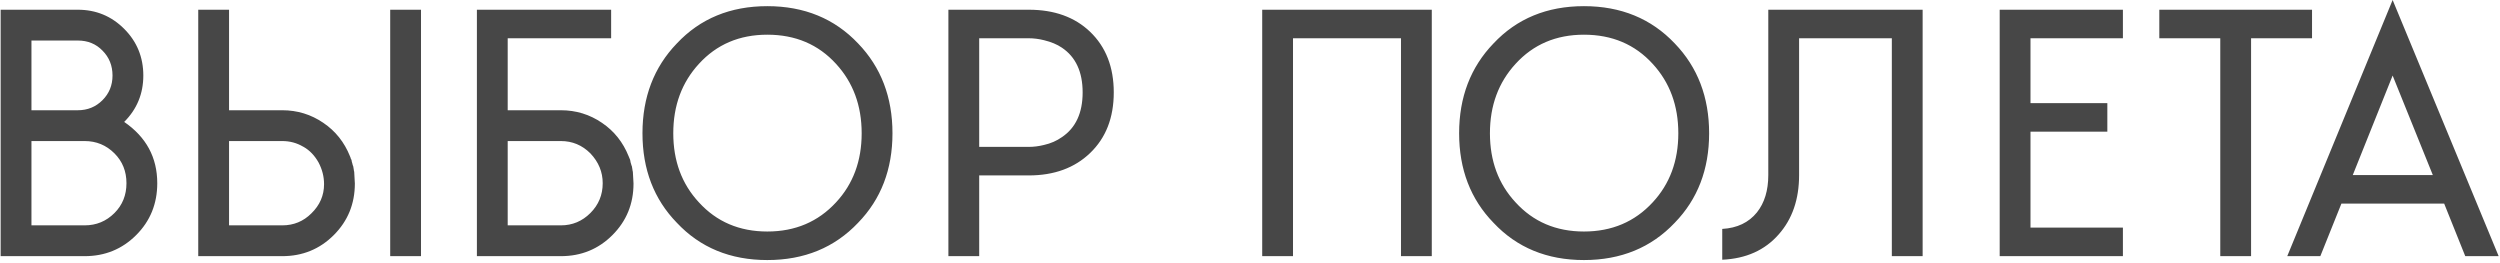 <?xml version="1.0" encoding="UTF-8"?> <svg xmlns="http://www.w3.org/2000/svg" width="771" height="81" viewBox="0 0 771 81" fill="none"> <path d="M26.1 79H0.2V3H24C29.6 3 34.367 4.967 38.3 8.9C42.233 12.833 44.2 17.633 44.2 23.3C44.2 28.9 42.233 33.667 38.3 37.6C45.1 42.267 48.5 48.567 48.5 56.5C48.5 62.833 46.333 68.167 42 72.5C37.667 76.833 32.367 79 26.1 79ZM26.1 43.5H9.7V69.5H26.1C29.7 69.5 32.767 68.233 35.3 65.7C37.767 63.233 39 60.167 39 56.5C39 52.833 37.767 49.767 35.3 47.3C32.767 44.767 29.7 43.5 26.1 43.5ZM24 12.5H9.7V34H24C27 34 29.533 32.967 31.6 30.9C33.667 28.833 34.7 26.3 34.7 23.3C34.7 20.233 33.667 17.667 31.6 15.6C29.6 13.533 27.067 12.5 24 12.5ZM70.638 69.5H87.037C90.571 69.5 93.571 68.267 96.037 65.8C98.638 63.267 99.938 60.267 99.938 56.8C99.938 54.467 99.371 52.233 98.237 50.1C97.037 47.967 95.504 46.367 93.638 45.3L93.438 45.2C91.504 44.067 89.371 43.5 87.037 43.5H70.638V69.5ZM109.138 52.6L109.238 53C109.371 55 109.438 56.2 109.438 56.6C109.438 62.867 107.271 68.167 102.938 72.5C98.604 76.833 93.304 79 87.037 79H61.138V3H70.638V34H87.037C91.704 34 95.938 35.3 99.737 37.9C103.471 40.433 106.204 43.867 107.938 48.2L108.138 48.7V48.8L108.438 49.4V49.7L108.538 49.9V50L108.738 50.7V50.8L108.938 51.3L109.138 52.5V52.6ZM120.338 79V3H129.838V79H120.338ZM156.575 69.5H172.975C176.508 69.5 179.542 68.233 182.075 65.7C184.608 63.167 185.875 60.1 185.875 56.5C185.875 53.033 184.608 49.967 182.075 47.3C179.542 44.767 176.508 43.5 172.975 43.5H156.575V69.5ZM195.075 52.6L195.175 53C195.308 55 195.375 56.2 195.375 56.6C195.375 62.867 193.208 68.167 188.875 72.5C184.542 76.833 179.242 79 172.975 79H147.075V3H188.475V11.8H156.575V34H172.975C177.642 34 181.875 35.3 185.675 37.9C189.408 40.433 192.142 43.867 193.875 48.2L194.375 49.4V49.7L194.475 49.9V50.1L194.675 50.7V50.8L194.875 51.3L195.075 52.5V52.6ZM264.638 13.4C271.705 20.733 275.238 29.967 275.238 41.1C275.238 52.233 271.705 61.433 264.638 68.7C257.372 76.367 248.038 80.2 236.638 80.2C225.238 80.2 215.938 76.367 208.738 68.7C201.672 61.433 198.138 52.233 198.138 41.1C198.138 29.967 201.672 20.733 208.738 13.4C215.938 5.733 225.238 1.9 236.638 1.9C248.038 1.9 257.372 5.733 264.638 13.4ZM257.838 62.4C263.105 56.733 265.738 49.633 265.738 41.1C265.738 32.567 263.105 25.433 257.838 19.7C252.372 13.7 245.305 10.7 236.638 10.7C228.038 10.7 221.005 13.7 215.538 19.7C210.272 25.433 207.638 32.567 207.638 41.1C207.638 49.633 210.272 56.733 215.538 62.4C221.005 68.4 228.038 71.4 236.638 71.4C245.238 71.4 252.305 68.4 257.838 62.4ZM336.185 47.2C331.385 51.8 325.085 54.1 317.285 54.1H301.985V79H292.485V3H317.285C325.152 3 331.452 5.267 336.185 9.8C341.052 14.467 343.485 20.7 343.485 28.5C343.485 36.3 341.052 42.533 336.185 47.2ZM301.985 45.3H317.285C318.818 45.3 320.385 45.1 321.985 44.7C324.052 44.233 325.885 43.433 327.485 42.3C331.752 39.433 333.885 34.833 333.885 28.5C333.885 22.167 331.752 17.567 327.485 14.7C326.018 13.7 324.185 12.933 321.985 12.4C320.385 12 318.818 11.8 317.285 11.8H301.985V45.3ZM389.263 3H441.563V79H432.063V11.8H398.763V79H389.263V3ZM516.494 13.4C523.56 20.733 527.094 29.967 527.094 41.1C527.094 52.233 523.56 61.433 516.494 68.7C509.227 76.367 499.894 80.2 488.494 80.2C477.094 80.2 467.794 76.367 460.594 68.7C453.527 61.433 449.994 52.233 449.994 41.1C449.994 29.967 453.527 20.733 460.594 13.4C467.794 5.733 477.094 1.9 488.494 1.9C499.894 1.9 509.227 5.733 516.494 13.4ZM509.694 62.4C514.96 56.733 517.594 49.633 517.594 41.1C517.594 32.567 514.96 25.433 509.694 19.7C504.227 13.7 497.16 10.7 488.494 10.7C479.894 10.7 472.86 13.7 467.394 19.7C462.127 25.433 459.494 32.567 459.494 41.1C459.494 49.633 462.127 56.733 467.394 62.4C472.86 68.4 479.894 71.4 488.494 71.4C497.094 71.4 504.16 68.4 509.694 62.4ZM583.441 79V11.8H554.841V54C554.841 61.467 552.741 67.567 548.541 72.3C544.274 77.167 538.474 79.767 531.141 80.1V70.6C535.741 70.333 539.307 68.633 541.841 65.5C544.174 62.567 545.341 58.733 545.341 54V3H592.941V79H583.441ZM654.704 79H616.704V3H654.704V11.8H626.204V31.8H649.904V40.6H626.204V70.2H654.704V79ZM684.731 11.8H665.931V3H713.031V11.8H694.231V79H684.731V11.8ZM722.088 62.8L715.588 79H705.388L737.888 -2.14577e-06L770.588 79H760.288L753.788 62.8H722.088ZM750.288 54L737.888 23.3L725.588 54H750.288Z" fill="#474747"></path> </svg> 